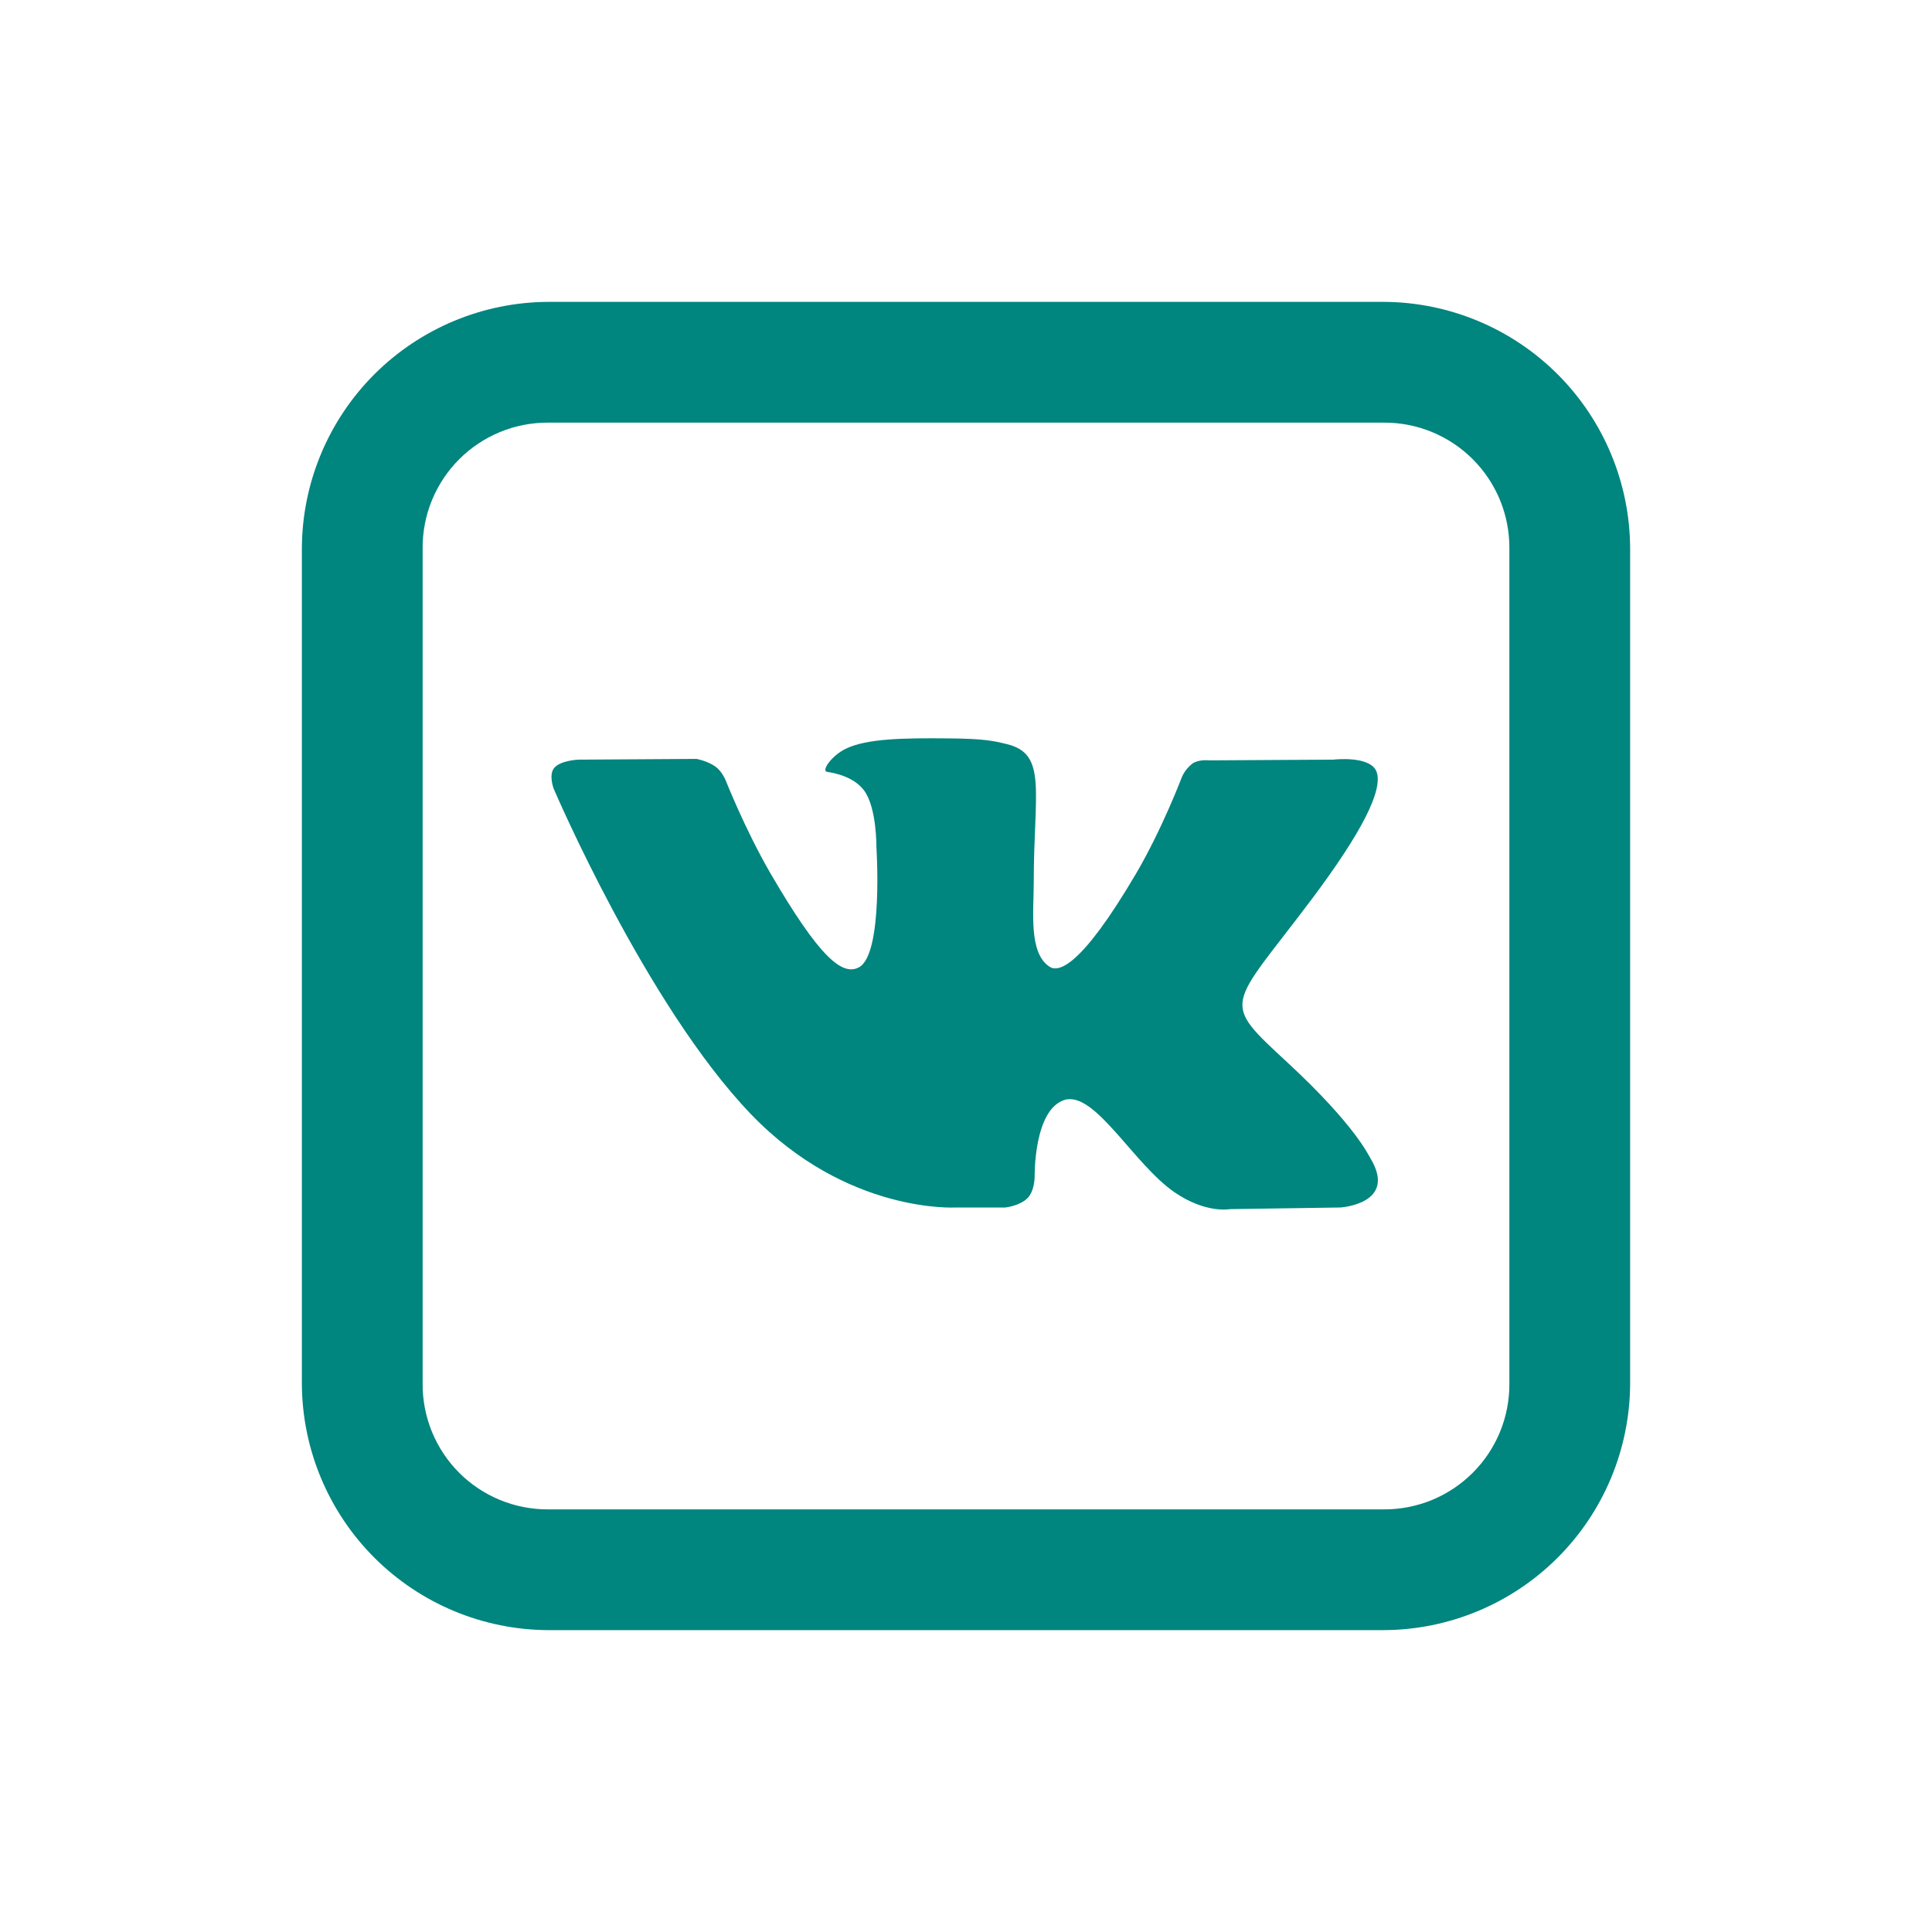 <?xml version="1.0" encoding="UTF-8"?> <svg xmlns="http://www.w3.org/2000/svg" width="69" height="69" viewBox="0 0 69 69" fill="none"> <path d="M19.583 10.781C17.252 10.79 15.018 11.721 13.369 13.369C11.721 15.018 10.79 17.252 10.781 19.583V49.417C10.79 51.748 11.721 53.982 13.369 55.631C15.018 57.279 17.252 58.21 19.583 58.219H49.417C51.748 58.21 53.982 57.279 55.631 55.631C57.279 53.982 58.21 51.748 58.219 49.417V19.583C58.21 17.252 57.279 15.018 55.631 13.369C53.982 11.721 51.748 10.79 49.417 10.781H19.583ZM19.583 15.094H49.417C50.007 15.09 50.593 15.204 51.139 15.428C51.685 15.653 52.181 15.983 52.599 16.401C53.017 16.819 53.347 17.315 53.572 17.861C53.796 18.407 53.91 18.993 53.906 19.583V49.417C53.91 50.007 53.796 50.593 53.572 51.139C53.347 51.685 53.017 52.181 52.599 52.599C52.181 53.017 51.685 53.347 51.139 53.572C50.593 53.796 50.007 53.91 49.417 53.906H19.583C18.992 53.91 18.407 53.796 17.861 53.572C17.314 53.348 16.818 53.017 16.4 52.6C15.983 52.182 15.652 51.686 15.428 51.139C15.204 50.593 15.09 50.008 15.094 49.417V19.583C15.09 18.993 15.204 18.407 15.428 17.861C15.653 17.315 15.983 16.819 16.401 16.401C16.819 15.983 17.315 15.653 17.861 15.428C18.407 15.204 18.993 15.09 19.583 15.094ZM33.894 26.371C32.309 26.356 30.962 26.371 30.205 26.742C29.698 26.988 29.312 27.542 29.547 27.568C29.843 27.611 30.507 27.753 30.862 28.234C31.315 28.849 31.3 30.239 31.3 30.239C31.3 30.239 31.552 34.062 30.683 34.543C30.086 34.871 29.269 34.205 27.501 31.164C26.599 29.599 25.918 27.872 25.918 27.872C25.918 27.872 25.789 27.55 25.556 27.382C25.269 27.173 24.872 27.104 24.872 27.104L20.653 27.13C20.653 27.13 20.021 27.156 19.794 27.425C19.583 27.678 19.777 28.174 19.777 28.174C19.777 28.174 23.078 35.897 26.817 39.789C30.246 43.362 34.138 43.125 34.138 43.125H35.906C35.906 43.125 36.436 43.067 36.706 42.78C36.96 42.511 36.952 42.004 36.952 42.004C36.952 42.004 36.917 39.638 38.013 39.285C39.099 38.946 40.479 41.575 41.954 42.586C43.075 43.351 43.925 43.183 43.925 43.183L47.869 43.125C47.869 43.125 49.924 42.998 48.947 41.372C48.871 41.247 48.382 40.177 46.025 37.987C43.548 35.697 43.877 36.068 46.858 32.1C48.669 29.683 49.393 28.208 49.165 27.568C48.949 26.97 47.617 27.13 47.617 27.13L43.177 27.156C43.177 27.156 42.849 27.113 42.605 27.257C42.438 27.382 42.304 27.546 42.217 27.736C42.217 27.736 41.51 29.605 40.574 31.199C38.603 34.55 37.803 34.735 37.484 34.526C36.734 34.036 36.919 32.57 36.919 31.535C36.919 28.275 37.415 26.927 35.96 26.576C35.479 26.457 35.125 26.382 33.896 26.371H33.894Z" fill="#00857F"></path> </svg> 